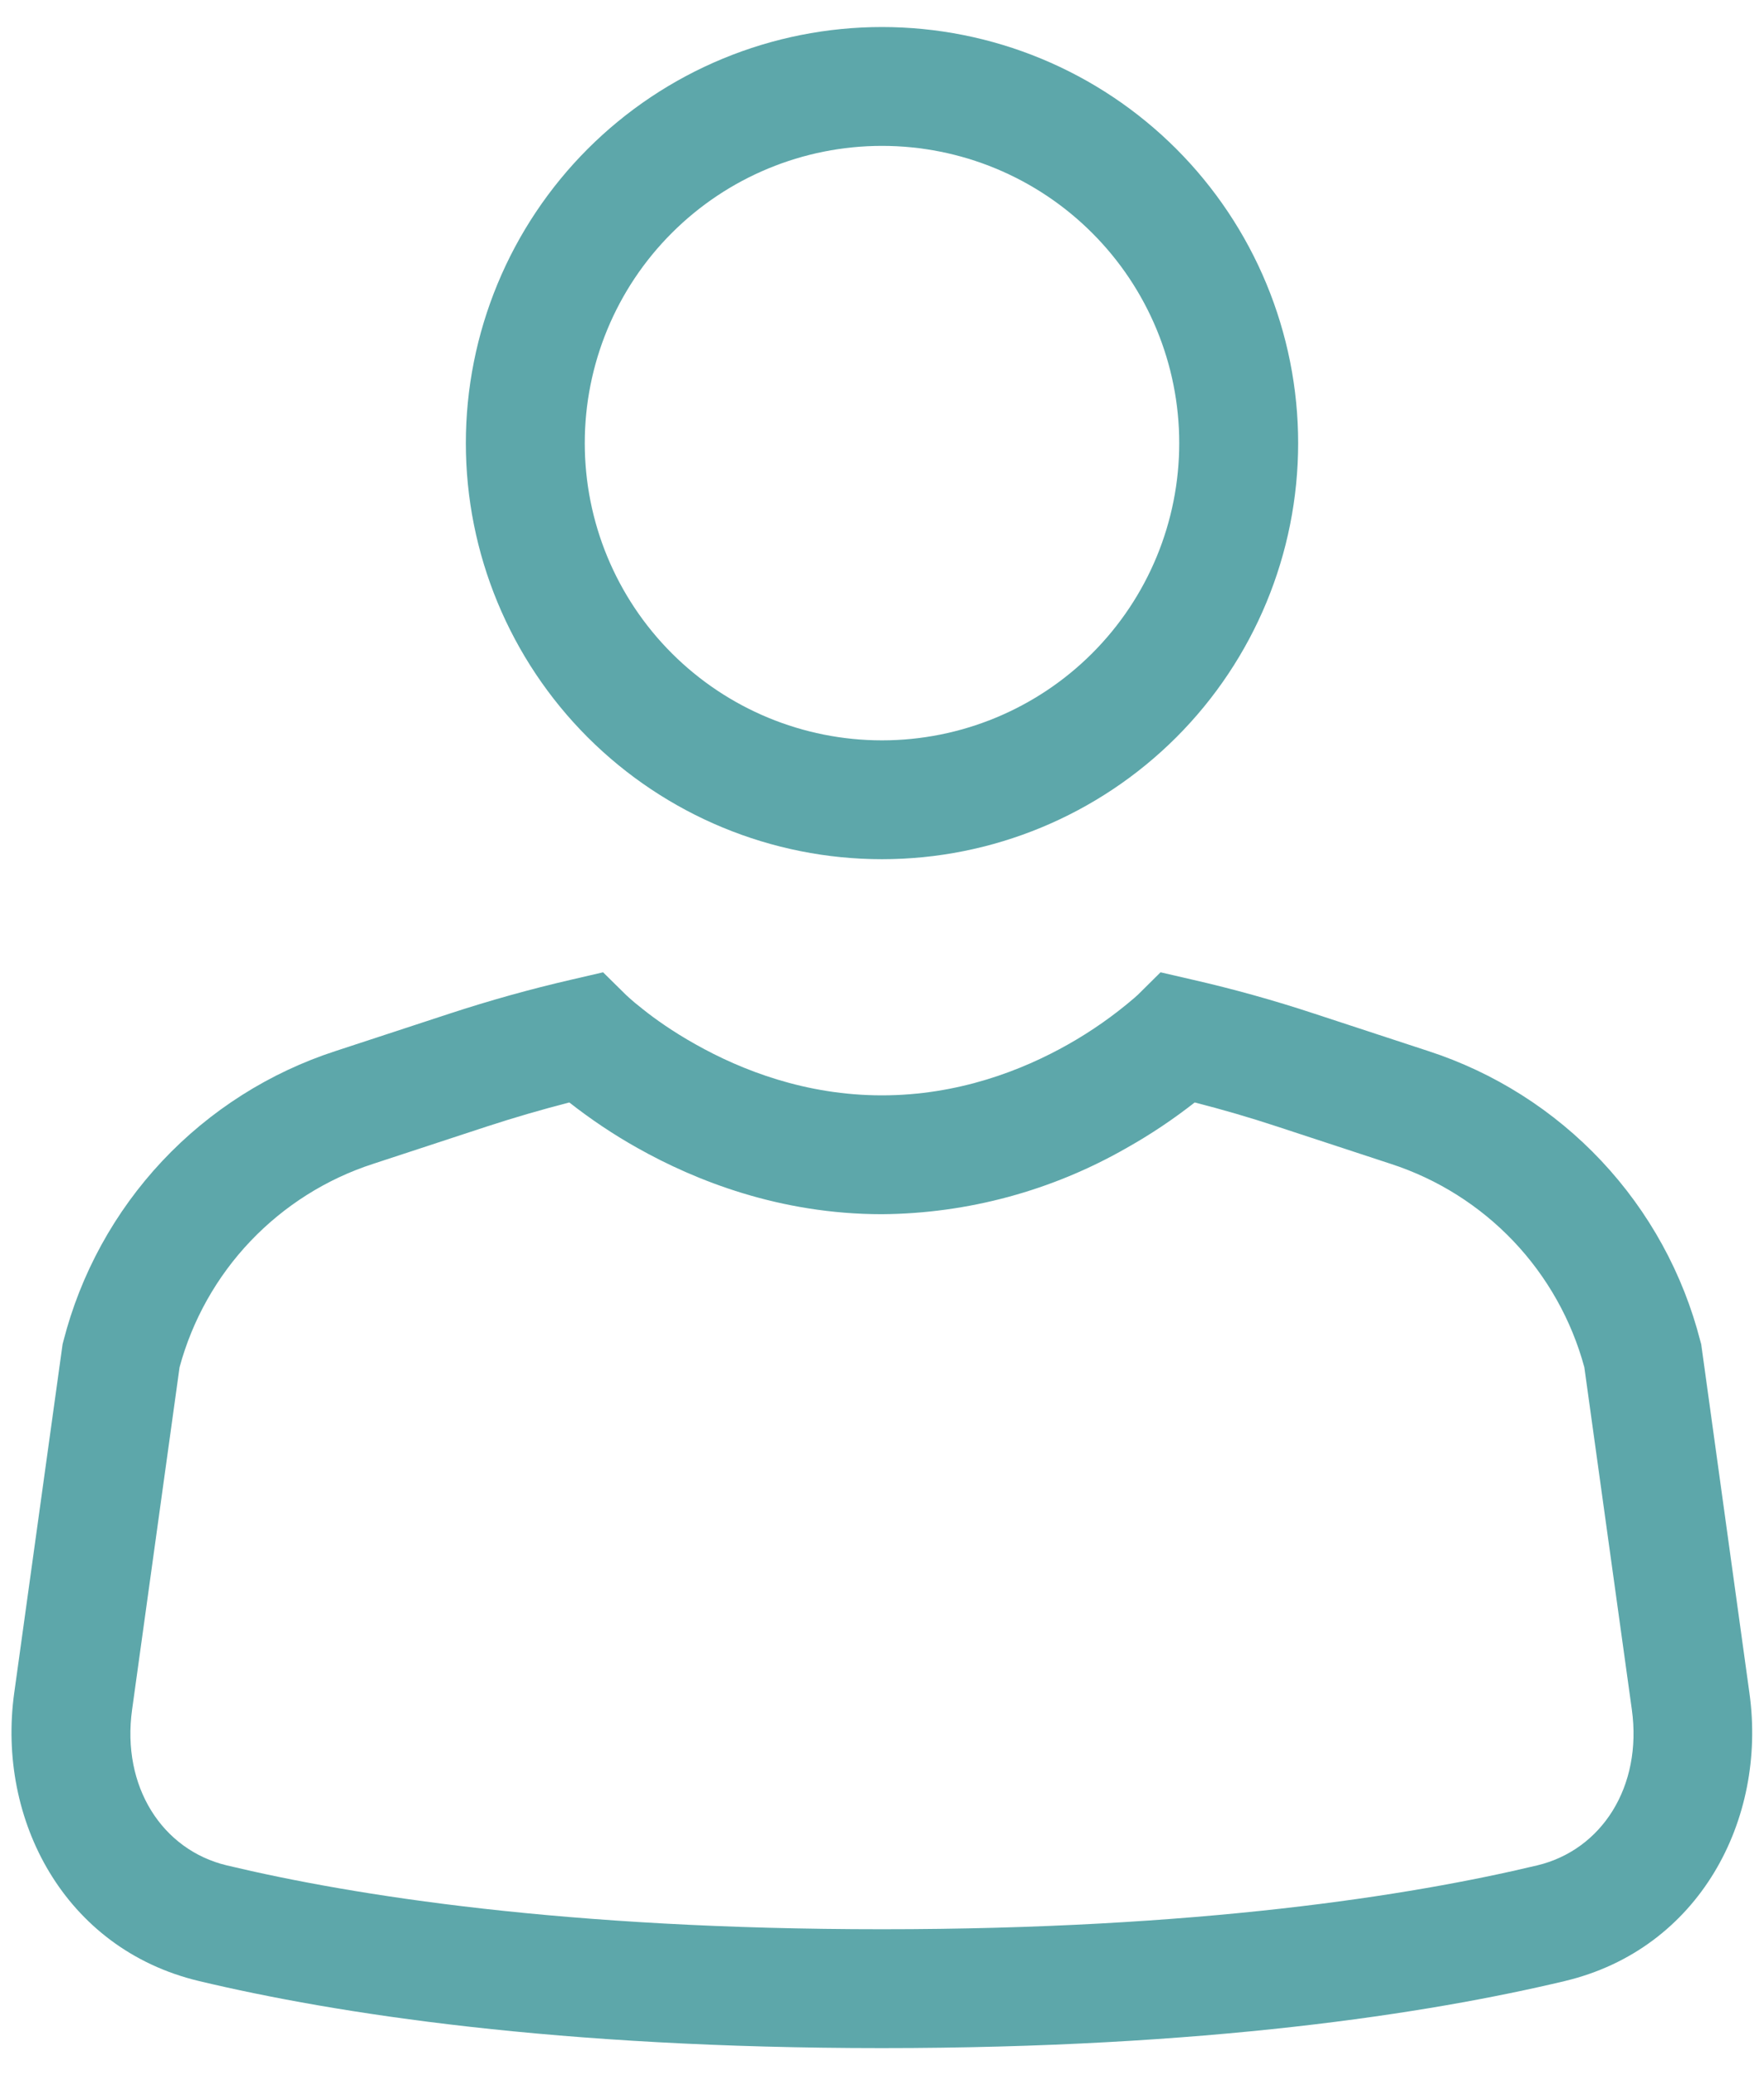 <svg width="34" height="40" viewBox="0 0 34 40" fill="none" xmlns="http://www.w3.org/2000/svg">
<path d="M17 2.812C15.48 2.812 14.023 3.416 12.949 4.491C11.874 5.565 11.271 7.022 11.271 8.542C11.271 10.061 11.874 11.518 12.949 12.593C14.023 13.667 15.48 14.271 17 14.271C18.52 14.271 19.977 13.667 21.051 12.593C22.126 11.518 22.729 10.061 22.729 8.542C22.729 7.022 22.126 5.565 21.051 4.491C19.977 3.416 18.52 2.812 17 2.812ZM8.979 8.542C8.979 7.488 9.187 6.445 9.59 5.472C9.993 4.499 10.584 3.615 11.328 2.87C12.073 2.125 12.957 1.534 13.931 1.131C14.904 0.728 15.947 0.521 17 0.521C18.053 0.521 19.096 0.728 20.069 1.131C21.043 1.534 21.927 2.125 22.672 2.87C23.416 3.615 24.007 4.499 24.41 5.472C24.813 6.445 25.021 7.488 25.021 8.542C25.021 10.669 24.176 12.709 22.672 14.213C21.167 15.717 19.127 16.562 17 16.562C14.873 16.562 12.833 15.717 11.328 14.213C9.824 12.709 8.979 10.669 8.979 8.542ZM10.973 21.251C10.438 21.389 9.909 21.543 9.385 21.714L7.187 22.436C6.289 22.728 5.479 23.24 4.828 23.924C4.177 24.608 3.708 25.444 3.461 26.355L2.546 32.955C2.34 34.438 3.126 35.659 4.371 35.957C6.816 36.541 10.904 37.188 16.998 37.188C23.093 37.188 27.184 36.541 29.629 35.957C30.874 35.659 31.657 34.438 31.453 32.955L30.537 26.355C30.29 25.444 29.82 24.608 29.17 23.924C28.519 23.24 27.708 22.728 26.811 22.436L24.613 21.714C24.089 21.541 23.56 21.387 23.027 21.251C22.613 21.576 22.175 21.869 21.716 22.127C20.28 22.951 18.656 23.392 17 23.405C15.029 23.405 13.402 22.757 12.284 22.127C11.824 21.869 11.388 21.576 10.973 21.251ZM11.624 18.742L12.068 19.18L12.08 19.191L12.135 19.241C12.188 19.29 12.273 19.361 12.389 19.452C12.618 19.636 12.964 19.883 13.407 20.131C14.293 20.63 15.531 21.114 16.998 21.114C18.464 21.114 19.702 20.633 20.589 20.131C21.04 19.876 21.465 19.578 21.858 19.241L21.916 19.189L21.925 19.182L22.369 18.742L22.983 18.884C23.772 19.064 24.553 19.282 25.326 19.537L27.526 20.259C28.801 20.673 29.951 21.403 30.868 22.38C31.786 23.358 32.441 24.552 32.773 25.851L32.79 25.913L33.72 32.641C34.057 35.07 32.758 37.568 30.159 38.187C27.523 38.815 23.254 39.479 16.998 39.479C10.742 39.479 6.472 38.815 3.837 38.187C1.238 37.568 -0.061 35.07 0.273 32.641L1.206 25.913L1.222 25.851C1.554 24.552 2.21 23.358 3.127 22.38C4.045 21.403 5.195 20.673 6.47 20.259L8.67 19.537C9.443 19.284 10.223 19.066 11.012 18.884L11.624 18.742Z" fill="#5DA7AA"/>
</svg>
